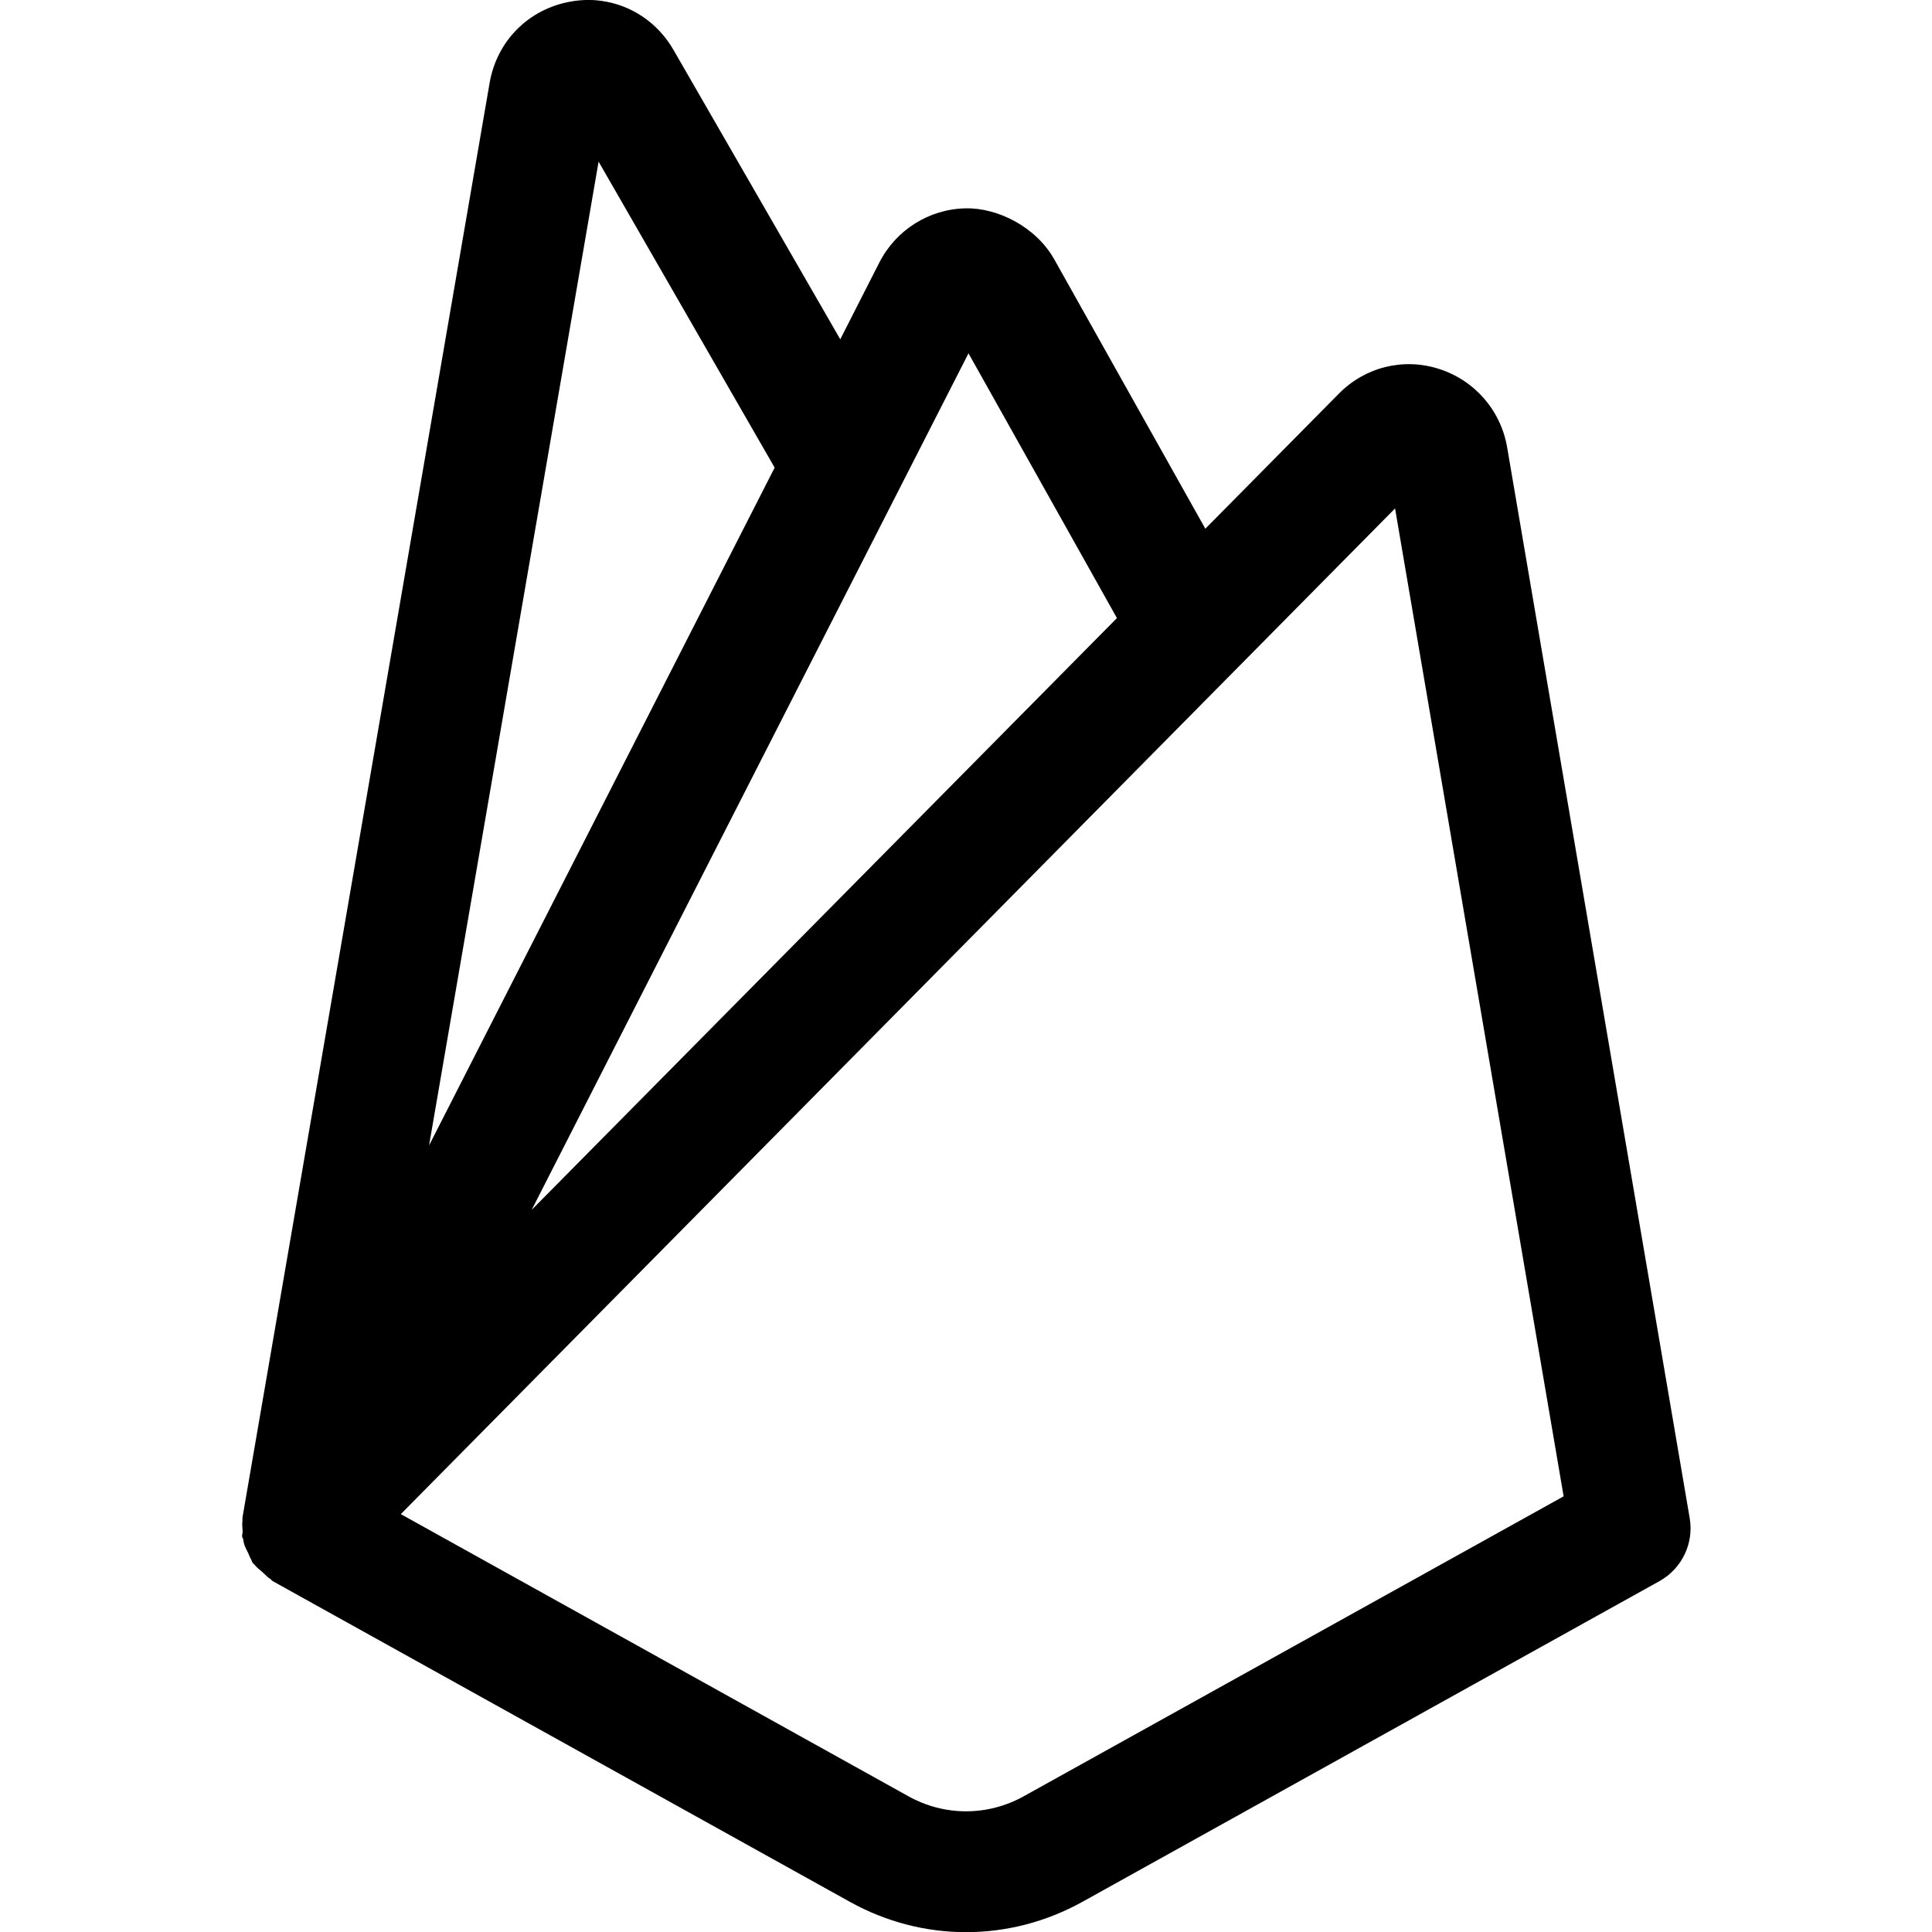 <svg fill="#000000" xmlns="http://www.w3.org/2000/svg"  viewBox="0 0 24 24" width="48px" height="48px"><path d="M 7.465 0.01 C 7.341 -0.007 7.214 -0.003 7.086 0.02 C 6.566 0.113 6.172 0.508 6.082 1.031 L 3.012 18.852 C 3.01 18.864 3.013 18.875 3.012 18.887 C 3.006 18.933 3.011 18.977 3.014 19.023 C 3.015 19.046 3.005 19.067 3.008 19.09 C 3.009 19.1 3.018 19.107 3.02 19.117 C 3.024 19.139 3.027 19.16 3.033 19.182 C 3.045 19.222 3.066 19.257 3.084 19.295 C 3.095 19.319 3.103 19.344 3.117 19.367 C 3.126 19.381 3.127 19.398 3.137 19.412 C 3.143 19.421 3.153 19.427 3.16 19.436 C 3.189 19.472 3.226 19.5 3.262 19.531 C 3.295 19.561 3.323 19.594 3.361 19.617 C 3.371 19.623 3.376 19.635 3.387 19.641 L 10.557 23.625 C 11.009 23.876 11.504 24.002 12 24.002 C 12.496 24.002 12.99 23.877 13.443 23.627 L 20.615 19.641 C 20.893 19.486 21.044 19.172 20.99 18.859 L 18.723 5.561 C 18.645 5.098 18.318 4.723 17.873 4.582 C 17.433 4.441 16.956 4.56 16.631 4.891 L 14.973 6.568 L 13.096 3.221 C 12.871 2.821 12.397 2.58 11.996 2.588 C 11.54 2.597 11.129 2.857 10.922 3.264 L 10.438 4.215 L 8.367 0.621 C 8.17 0.278 7.836 0.059 7.465 0.01 z M 7.436 2.008 L 9.623 5.809 L 5.33 14.229 L 7.436 2.008 z M 12.031 4.389 L 13.875 7.678 L 6.605 15.029 L 12.031 4.389 z M 17.33 6.316 L 19.424 18.588 L 12.717 22.314 C 12.269 22.563 11.732 22.563 11.285 22.314 L 4.979 18.809 L 17.33 6.316 z"/></svg>